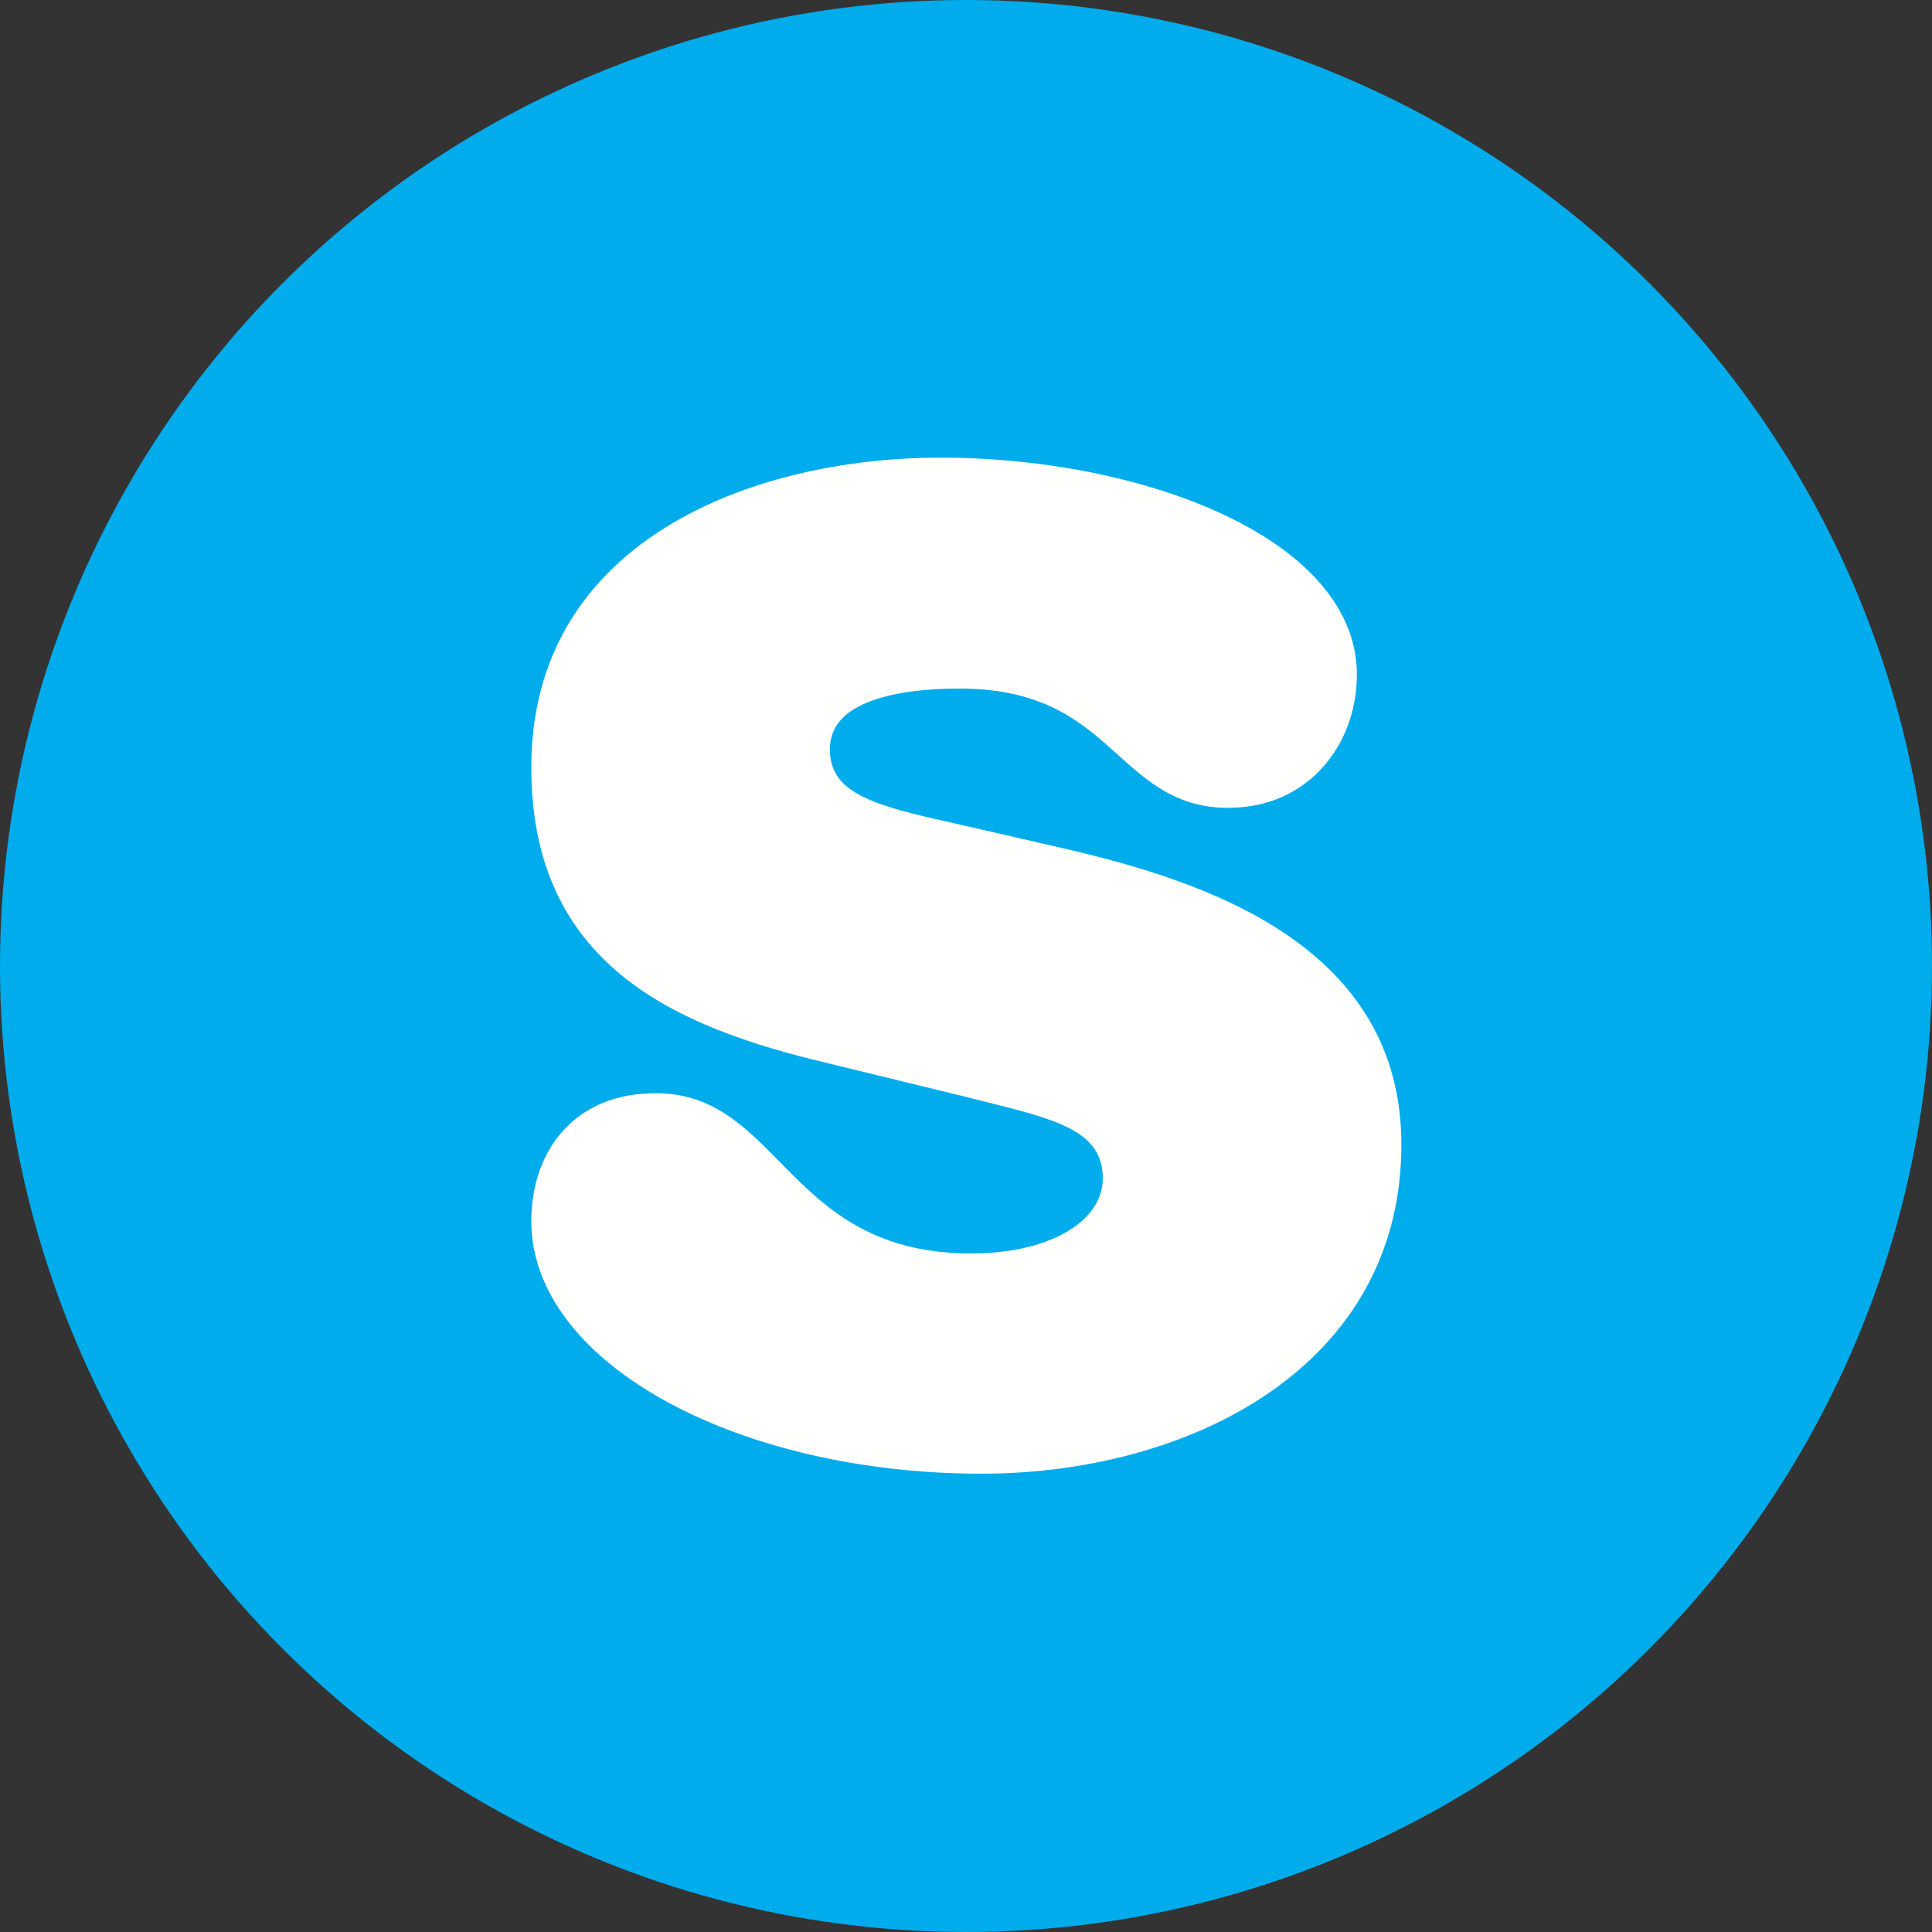 <svg width="32" height="32" viewBox="0 0 32 32" fill="none" xmlns="http://www.w3.org/2000/svg">
<rect x="0" y="0" width="32" height="32" fill="#333333" stroke="none"/>
<circle cx="16" cy="16" r="16" fill="#00ACEC"/>
<path fill-rule="evenodd" clip-rule="evenodd" d="M22.474 11.173C22.474 10.095 21.655 9.212 20.41 8.593C19.115 7.948 17.34 7.58 15.578 7.58C12.452 7.58 8.8 8.964 8.8 12.707C8.8 14.257 9.328 15.314 10.196 16.07C11.041 16.806 12.199 17.237 13.497 17.558H13.498L16.032 18.176L16.032 18.177L16.257 18.233C17.506 18.543 18.266 18.731 18.266 19.518C18.266 19.854 18.067 20.156 17.713 20.376C17.328 20.616 16.77 20.761 16.08 20.761C14.407 20.761 13.619 19.96 12.936 19.265C12.331 18.65 11.797 18.107 10.86 18.107C10.202 18.107 9.709 18.331 9.367 18.685C8.98 19.085 8.8 19.644 8.8 20.226C8.8 21.413 9.673 22.475 11.07 23.231C12.412 23.958 14.253 24.409 16.256 24.409C18.074 24.409 19.943 23.913 21.283 22.877C22.446 21.978 23.211 20.68 23.211 18.959C23.211 17.329 22.423 16.237 21.304 15.476C20.226 14.744 18.848 14.334 17.596 14.047L15.797 13.634H15.795C15.156 13.492 14.603 13.365 14.229 13.163C13.926 12.999 13.745 12.773 13.745 12.412C13.745 12.1 13.912 11.867 14.21 11.708C14.593 11.502 15.177 11.405 15.902 11.405C17.298 11.405 17.936 11.98 18.498 12.486C19.023 12.958 19.492 13.381 20.355 13.381L20.355 13.379C21.013 13.379 21.544 13.117 21.912 12.705C22.275 12.299 22.474 11.751 22.474 11.173L22.474 11.173Z" fill="#FFFFFE"/>
</svg>
